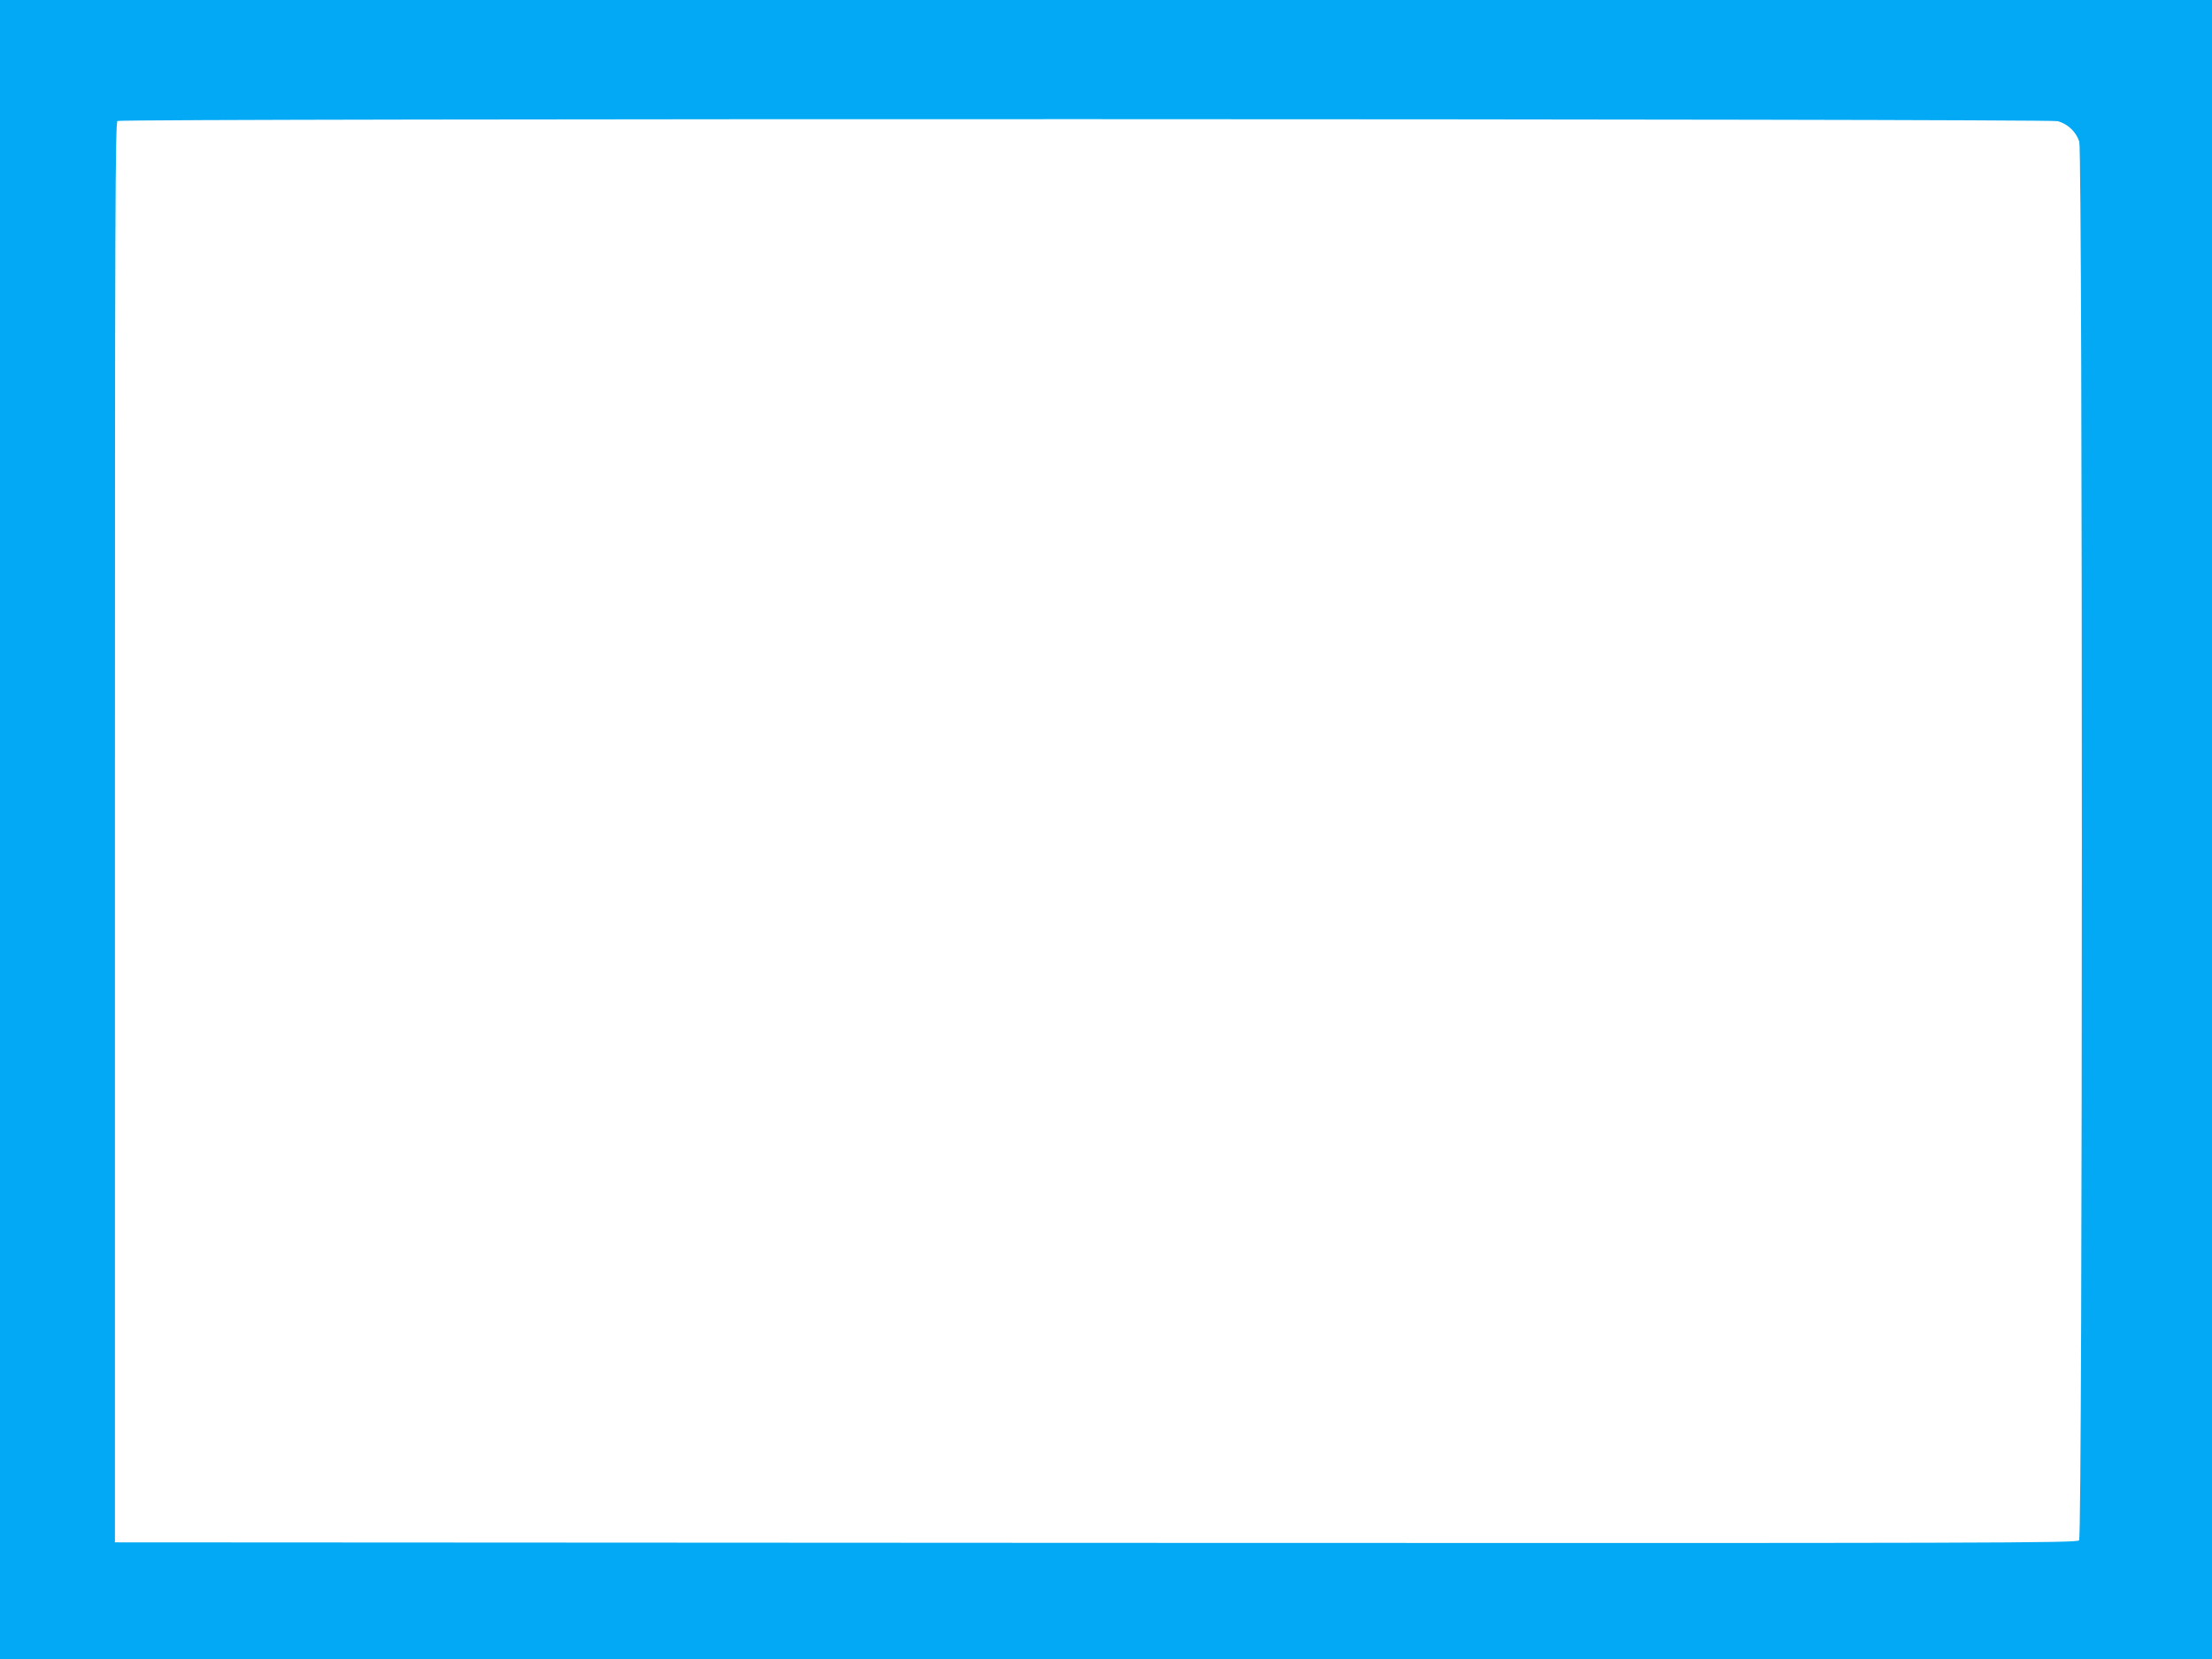 <?xml version="1.0" standalone="no"?>
<!DOCTYPE svg PUBLIC "-//W3C//DTD SVG 20010904//EN"
 "http://www.w3.org/TR/2001/REC-SVG-20010904/DTD/svg10.dtd">
<svg version="1.0" xmlns="http://www.w3.org/2000/svg"
 width="1280pt" height="960pt" viewBox="0 0 1280 960"
 preserveAspectRatio="xMidYMid meet">
<g transform="translate(0,960) scale(0.1,-0.1)"
fill="#03a9f4" stroke="none">
<path d="M0 4800 l0 -4800 6400 0 6400 0 0 4800 0 4800 -6400 0 -6400 0 0
-4800z m11906 4099 c59 -15 108 -62 126 -119 20 -68 20 -8069 -1 -8093 -12
-16 -419 -17 -5690 -15 l-5676 3 0 4108 c0 3640 2 4109 15 4117 23 15 11168
13 11226 -1z"/>
</g>
</svg>
